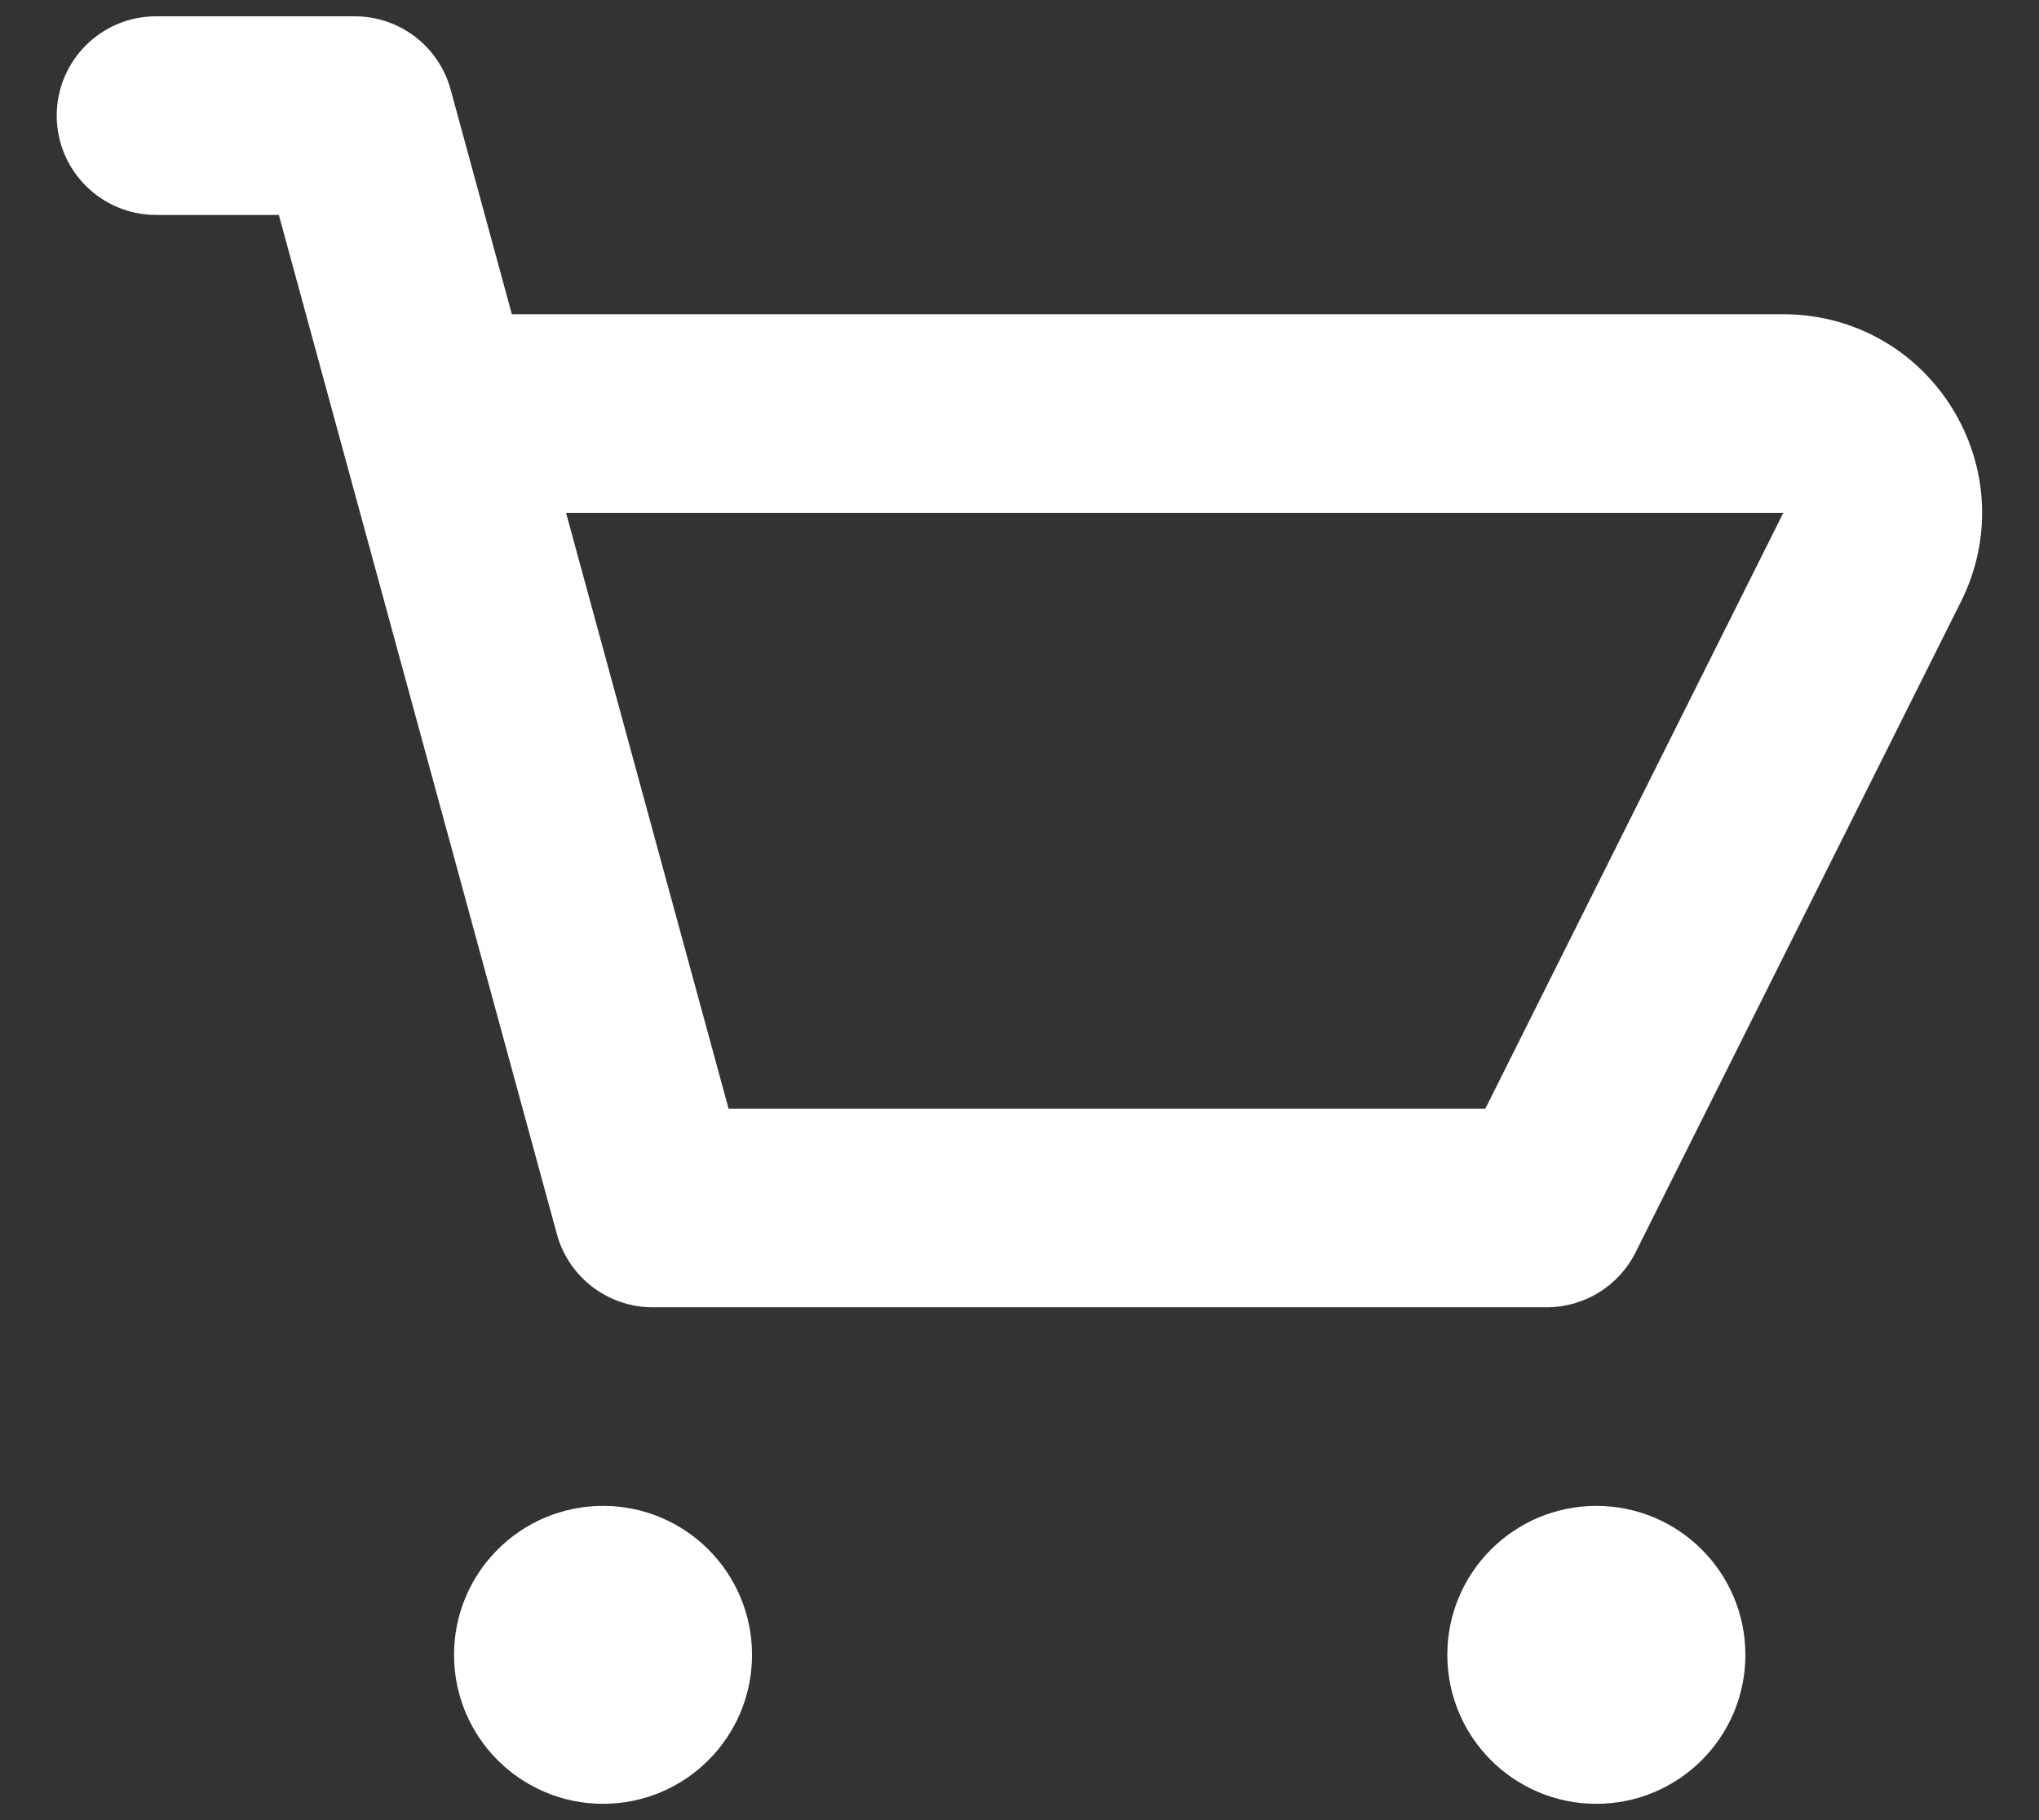 <svg width="28" height="25" viewBox="0 0 28 25" fill="none" xmlns="http://www.w3.org/2000/svg">
<rect x="0" y="0" width="28" height="25" fill="#333333" stroke="none"/>
<path fill-rule="evenodd" clip-rule="evenodd" d="M23.968 22.73C23.968 23.861 23.051 24.776 21.922 24.776C20.792 24.776 19.875 23.861 19.875 22.73C19.875 21.599 20.792 20.684 21.922 20.684C23.051 20.684 23.968 21.599 23.968 22.73ZM10.327 22.73C10.327 23.861 9.411 24.776 8.281 24.776C7.152 24.776 6.235 23.861 6.235 22.73C6.235 21.599 7.152 20.684 8.281 20.684C9.411 20.684 10.327 21.599 10.327 22.73ZM20.397 15.228H10.005L7.773 7.044H24.489L20.397 15.228ZM26.809 5.609C26.308 4.799 25.441 4.316 24.489 4.316H7.029L6.188 1.229C6.025 0.636 5.487 0.224 4.871 0.224H2.143C1.389 0.224 0.779 0.835 0.779 1.588C0.779 2.341 1.389 2.952 2.143 2.952H3.829L7.647 16.951C7.809 17.544 8.348 17.956 8.963 17.956H21.24C21.756 17.956 22.229 17.664 22.46 17.202L26.929 8.263C27.355 7.411 27.309 6.419 26.809 5.609Z" fill="white"/>
</svg>
